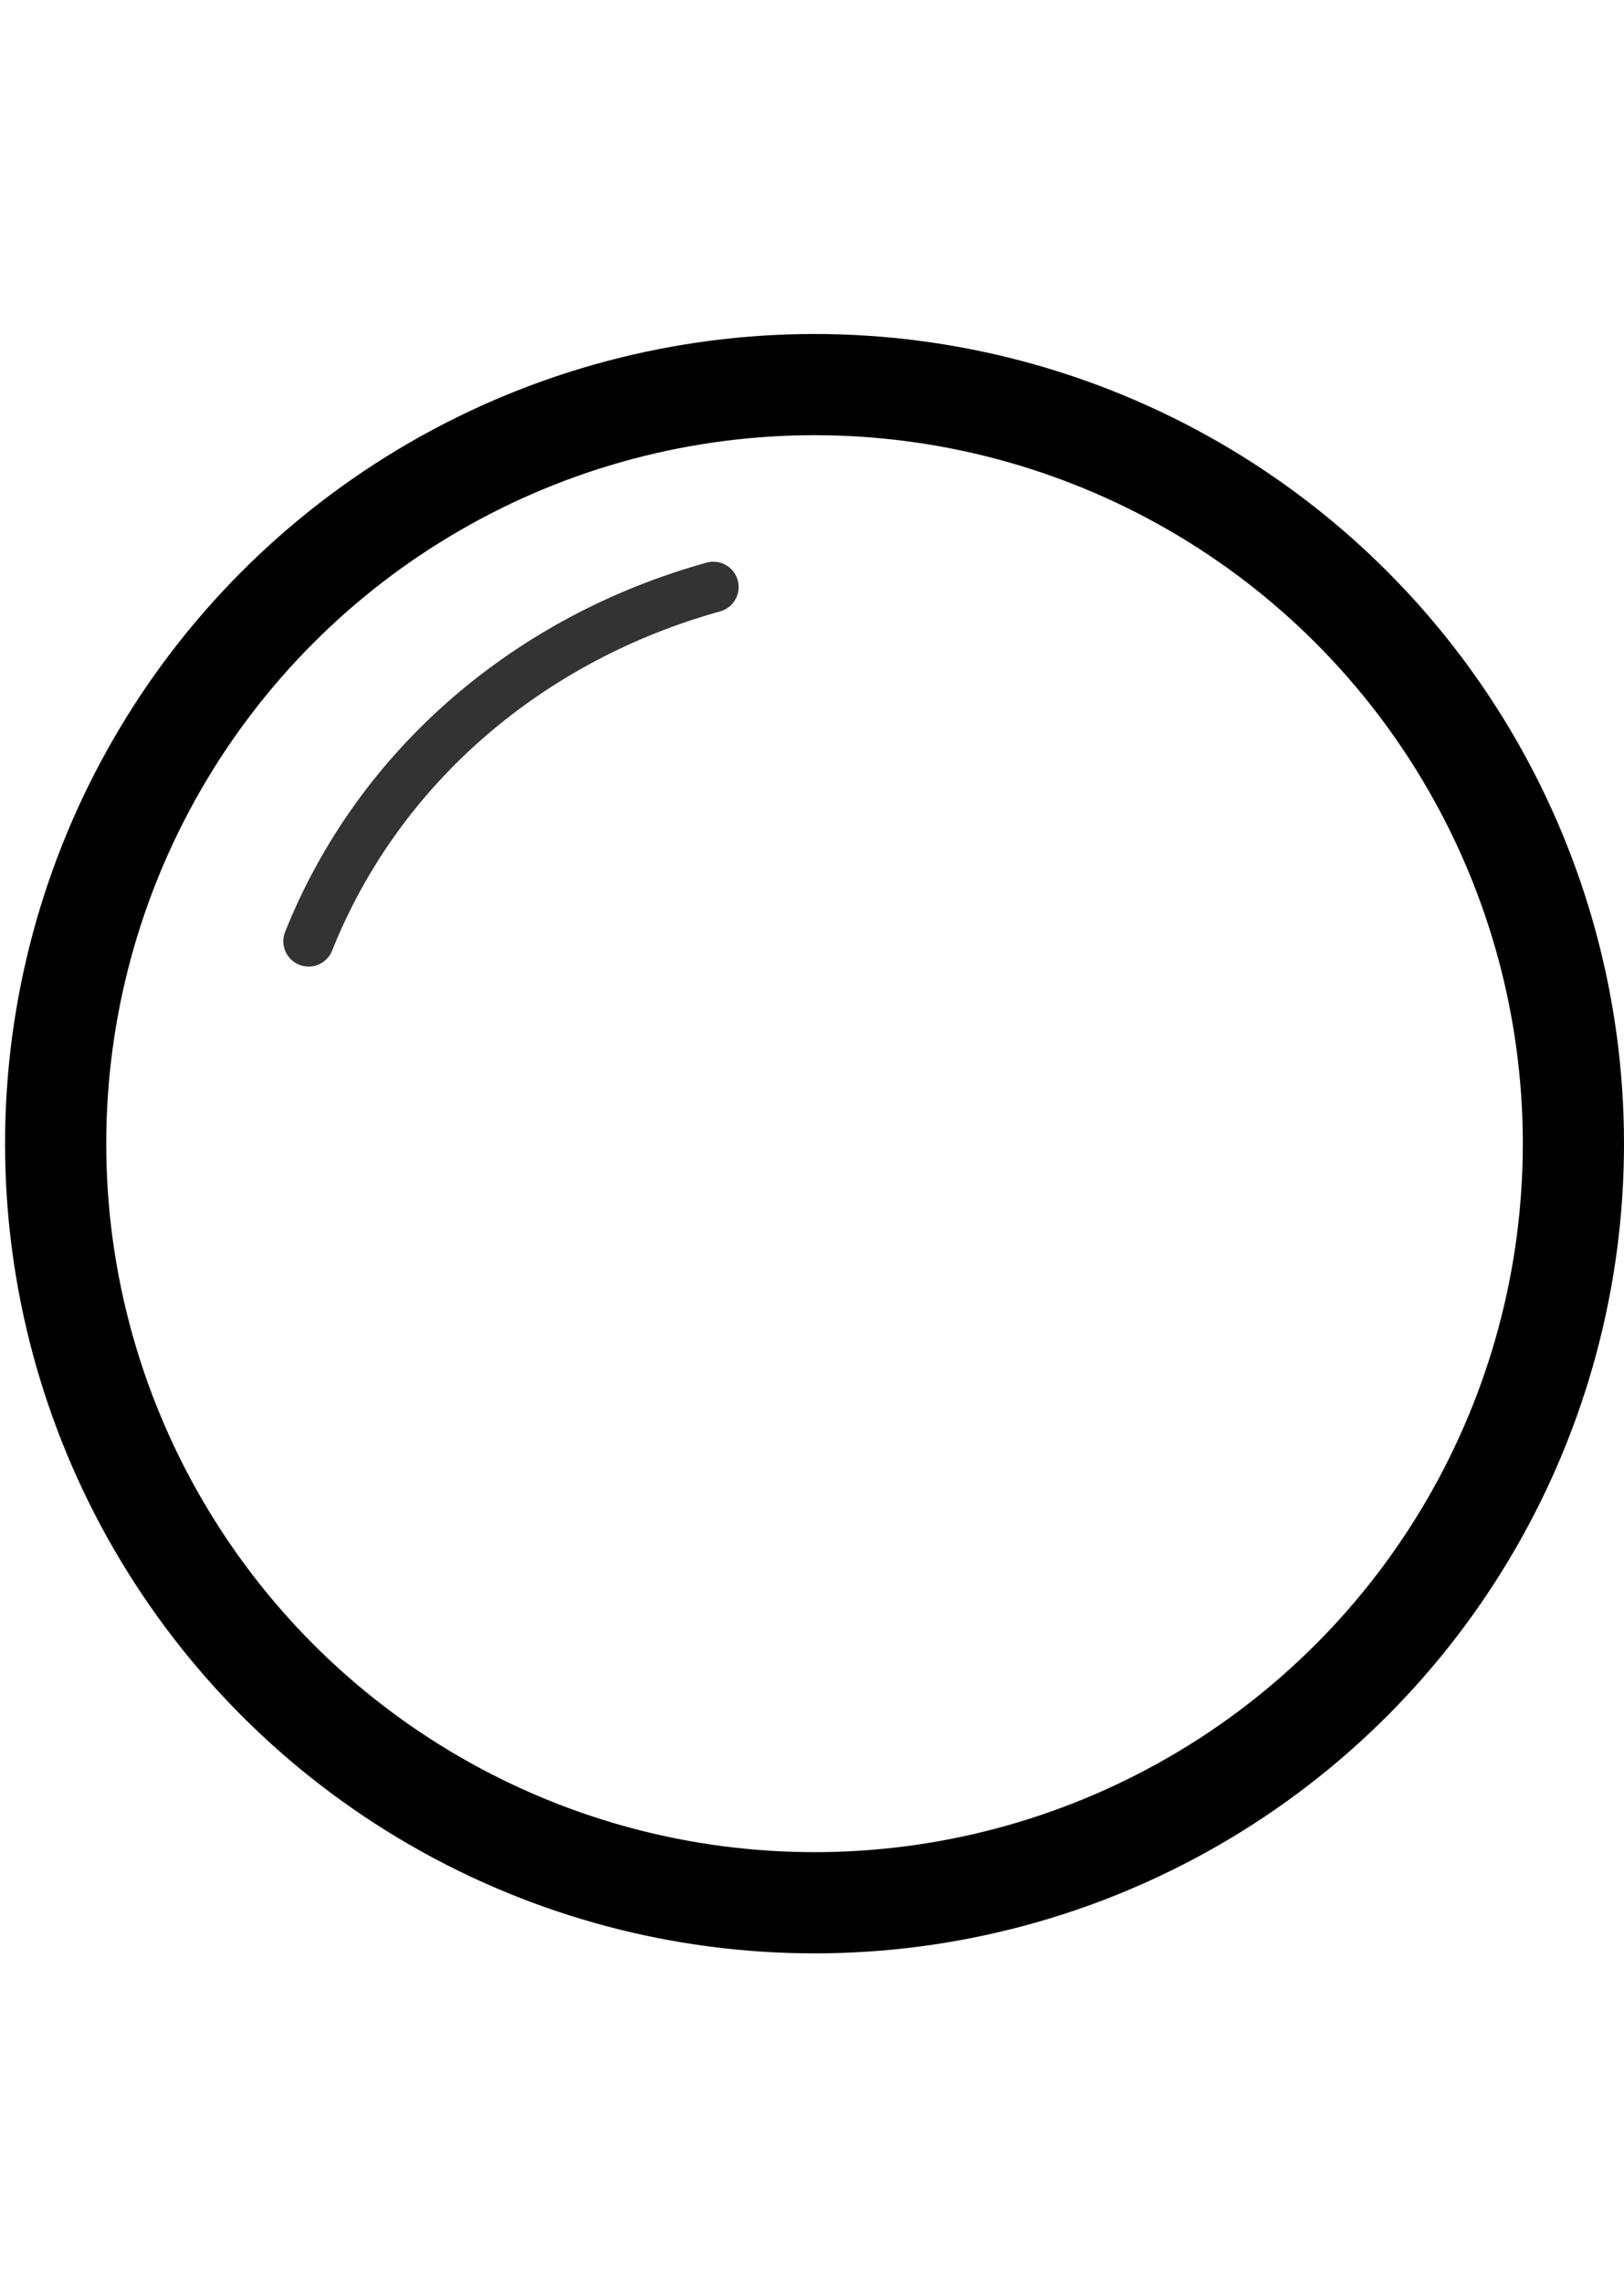 <?xml version="1.0" encoding="utf-8"?>
<!-- Generator: Adobe Illustrator 23.0.1, SVG Export Plug-In . SVG Version: 6.00 Build 0)  -->
<svg version="1.1" id="Layer_1" xmlns="http://www.w3.org/2000/svg" xmlns:xlink="http://www.w3.org/1999/xlink" x="0px" y="0px"
	 viewBox="0 0 32.1 45.1" style="enable-background:new 0 0 32.1 45.1;" xml:space="preserve">
<style type="text/css">
	.st0{fill:none;stroke:#000000;stroke-width:2;stroke-linecap:round;stroke-linejoin:round;stroke-miterlimit:10;}
	.st1{fill:none;stroke:#333333;stroke-linecap:round;stroke-linejoin:round;stroke-miterlimit:10;}
</style>
<g>
	<circle class="st0" cx="16.1" cy="22.6" r="15"/>
	<path class="st1" d="M14.1,11.6c-3.6,1-6.6,3.5-8,7"/>
</g>
</svg>
